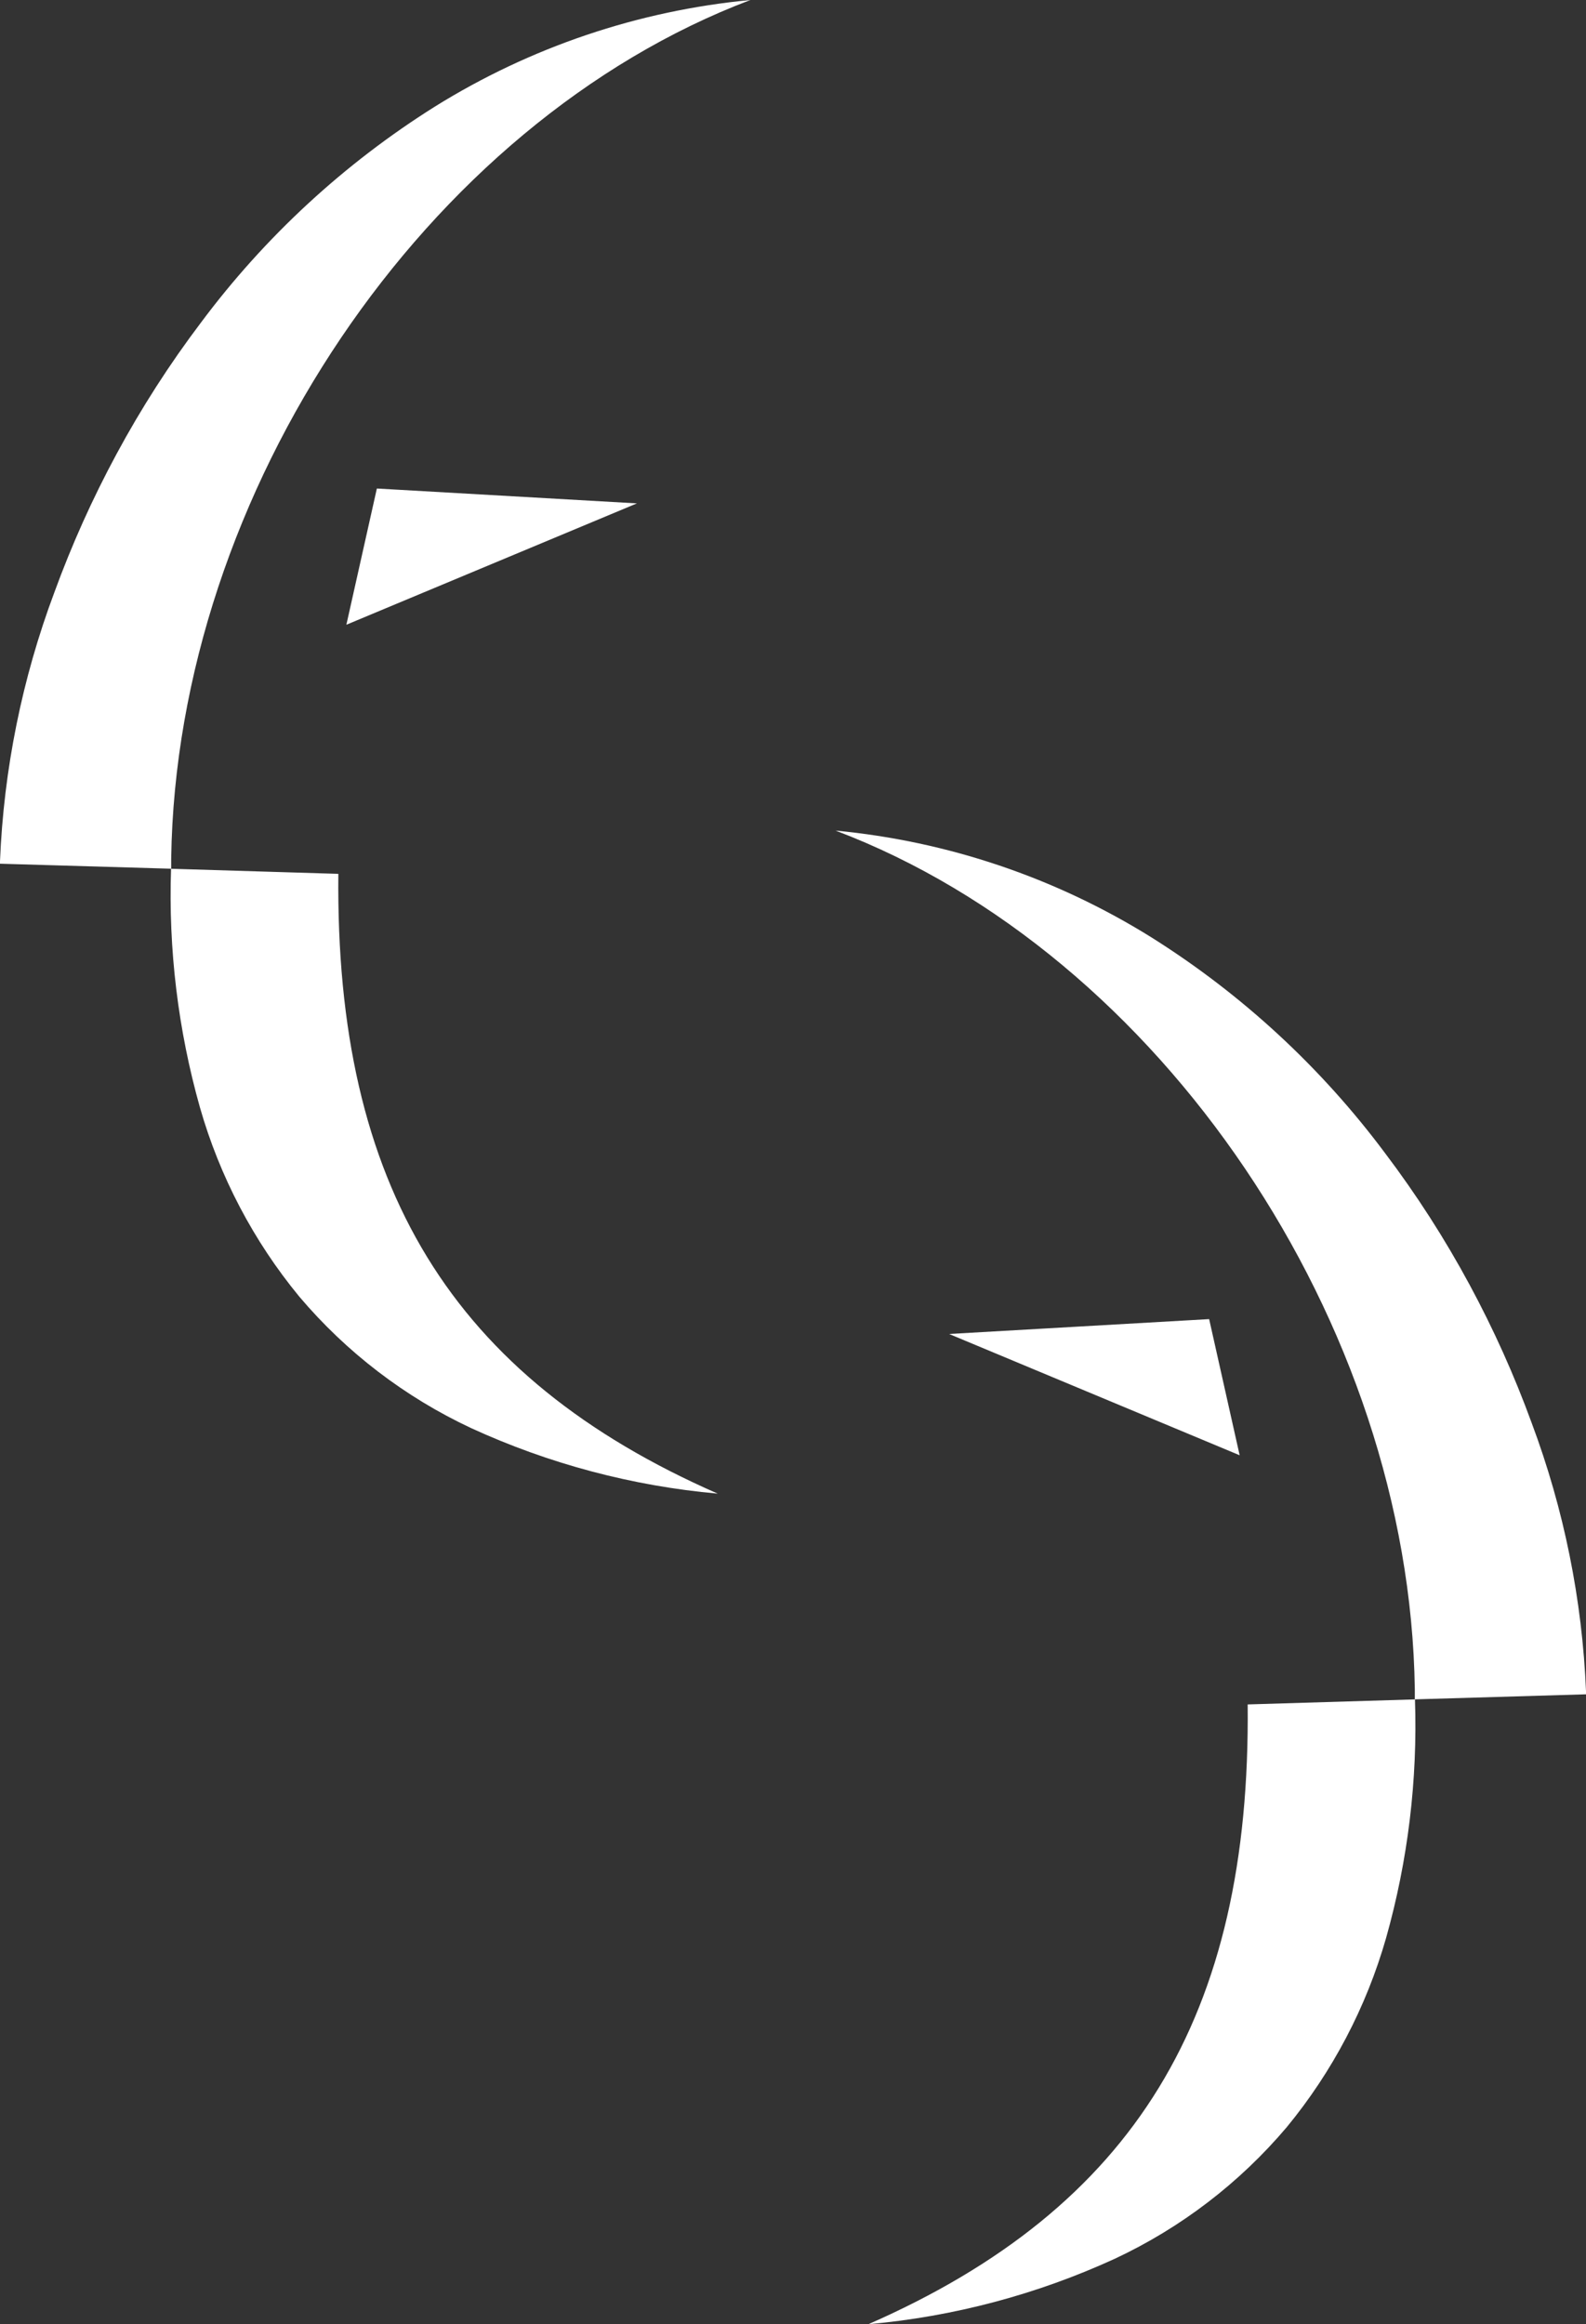 <?xml version="1.0" encoding="utf-8"?>
<!-- Generator: Adobe Illustrator 15.0.0, SVG Export Plug-In . SVG Version: 6.00 Build 0)  -->
<!DOCTYPE svg PUBLIC "-//W3C//DTD SVG 1.1//EN" "http://www.w3.org/Graphics/SVG/1.1/DTD/svg11.dtd">
<svg version="1.1" id="Capa_1" xmlns="http://www.w3.org/2000/svg" xmlns:xlink="http://www.w3.org/1999/xlink" x="0px" y="0px"
	 width="146.066px" height="213.979px" viewBox="0 0 146.066 213.979" enable-background="new 0 0 146.066 213.979"
	 xml:space="preserve">
<rect x="0" y="0" width="146.066" height="213.979" fill="#333333" stroke="none"/>
<g id="Group_3" transform="translate(-0.263 -0.225)">
	<g>
		<g id="Group_3-2">
			<path id="Fill_1" fill="#FFFFFF" d="M80.238,214.203L80.238,214.203c24.457-10.725,35.229-28.322,34.932-57.061l15.407-0.463
				c0.252,7.413-0.645,14.82-2.658,21.96c-1.822,6.373-4.937,12.304-9.15,17.422c-4.343,5.131-9.743,9.264-15.832,12.113
				C95.77,211.462,88.093,213.501,80.238,214.203z M130.563,156.677L130.563,156.677c0-0.159,0-0.32,0-0.477
				c0-0.155,0-0.316,0-0.476c-0.49-33.729-23.426-67.7-53.348-79.032c10.321,0.978,20.273,4.34,29.073,9.821
				c8.341,5.236,15.641,11.973,21.53,19.867c2.901,3.834,5.505,7.885,7.786,12.117c2.214,4.1,4.126,8.354,5.722,12.73
				c2.974,7.937,4.663,16.297,5.007,24.765c0,0.023,0,0.047,0,0.071c-0.003,0.049-0.003,0.099,0,0.148l-15.763,0.464H130.563z
				 M66.354,137.734c-7.854-0.702-15.531-2.741-22.699-6.03c-6.09-2.849-11.49-6.981-15.833-12.112
				c-4.214-5.118-7.328-11.049-9.149-17.424c-2.013-7.139-2.908-14.547-2.656-21.961l15.408,0.469
				c-0.3,28.739,10.47,46.337,34.932,57.057L66.354,137.734z M114.431,134.203L114.431,134.203l-26.759-11.166l23.95-1.369
				l2.809,12.533V134.203z M16.031,80.203L16.031,80.203l-15.769-0.46c0-0.024,0-0.049,0-0.074c0-0.048,0-0.1,0-0.145
				C0.607,71.056,2.296,62.696,5.27,54.76c1.597-4.377,3.508-8.631,5.722-12.73c2.281-4.232,4.884-8.283,7.786-12.118
				c5.889-7.894,13.188-14.63,21.527-19.867c8.798-5.481,18.75-8.843,29.069-9.82c-29.92,11.328-52.854,45.3-53.344,79.032
				c0,0.315,0,0.639,0,0.949L16.031,80.203z M32.163,57.741L32.163,57.741L34.971,45.2l23.95,1.369L32.163,57.741L32.163,57.741z"/>
		</g>
	</g>
</g>
</svg>
